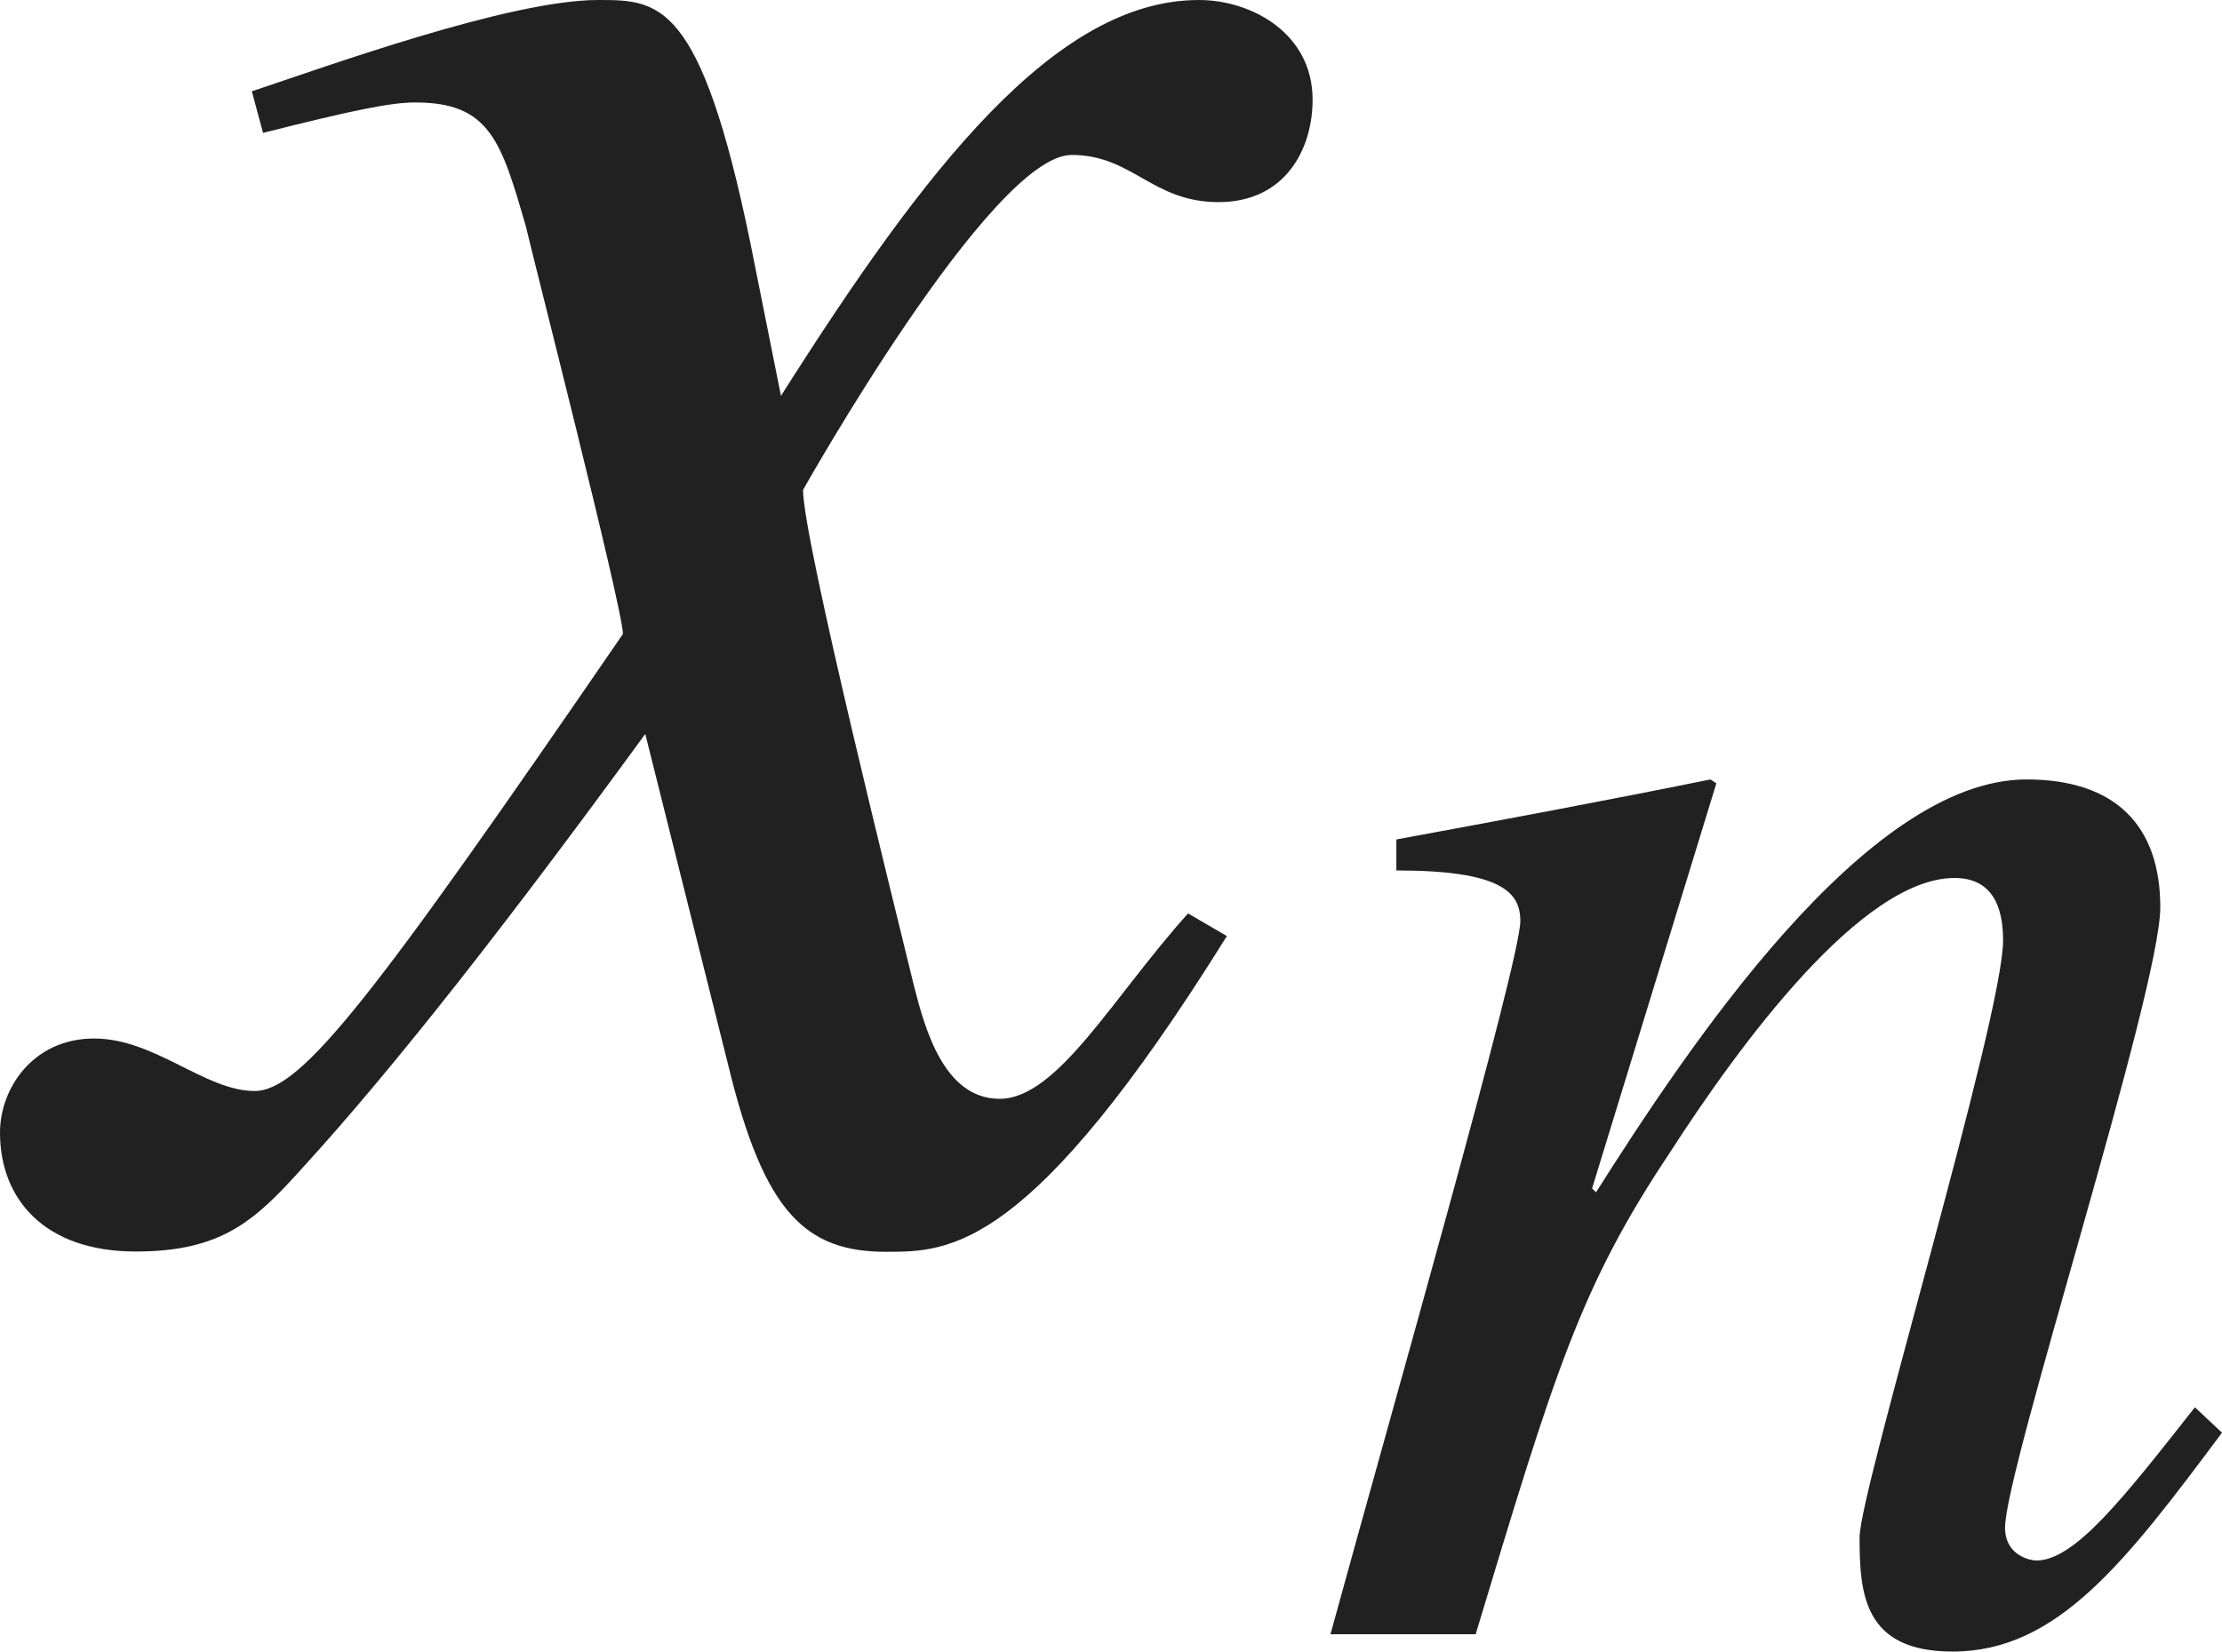 <?xml version="1.0" encoding="iso-8859-1"?>
<!-- Generator: Adobe Illustrator 26.5.3, SVG Export Plug-In . SVG Version: 6.00 Build 0)  -->
<svg version="1.1" id="&#x30EC;&#x30A4;&#x30E4;&#x30FC;_1"
	 xmlns="http://www.w3.org/2000/svg" xmlns:xlink="http://www.w3.org/1999/xlink" x="0px" y="0px" viewBox="0 0 7.958 5.916"
	 style="enable-background:new 0 0 7.958 5.916;" xml:space="preserve" preserveAspectRatio="xMinYMin meet">
<g>
	<path style="fill:#212121;" d="M4.394,3.353c-0.704,1.131-0.992,1.131-1.22,1.131c-0.288,0-0.437-0.139-0.565-0.665L2.311,2.629
		C1.834,3.283,1.418,3.818,1.081,4.186C0.912,4.374,0.793,4.483,0.486,4.483C0.159,4.483,0,4.295,0,4.057
		C0,3.898,0.119,3.72,0.337,3.72s0.397,0.188,0.575,0.188c0.169,0,0.427-0.338,1.319-1.637c0-0.09-0.337-1.408-0.347-1.458
		C1.795,0.506,1.755,0.367,1.487,0.367c-0.089,0-0.228,0.029-0.545,0.109l-0.04-0.149C1.17,0.238,1.825,0,2.142,0
		C2.36,0,2.509,0,2.688,0.873l0.109,0.545C3.312,0.605,3.779,0,4.294,0c0.188,0,0.407,0.119,0.407,0.357
		c0,0.179-0.099,0.367-0.337,0.367c-0.238,0-0.308-0.169-0.526-0.169c-0.288,0-0.962,1.2-0.962,1.2c0,0.179,0.337,1.527,0.397,1.775
		c0.04,0.158,0.109,0.406,0.307,0.406c0.208,0,0.407-0.367,0.675-0.664L4.394,3.353z"/>
</g>
<g>
	<path style="fill:#212121;" d="M7.958,5.132c-0.347,0.465-0.59,0.784-0.965,0.784c-0.319,0-0.333-0.208-0.333-0.409
		c0-0.167,0.514-1.861,0.514-2.139c0-0.125-0.042-0.223-0.174-0.223c-0.333,0-0.771,0.598-1.021,0.986
		C5.66,4.61,5.57,4.909,5.285,5.854H4.765C4.98,5.069,5.445,3.444,5.445,3.299c0-0.104-0.07-0.181-0.444-0.181V3.007
		c0.375-0.069,0.75-0.139,1.125-0.215l0.021,0.014L5.702,4.257l0.014,0.014c0.326-0.514,0.965-1.479,1.542-1.479
		c0.319,0,0.479,0.166,0.479,0.458c0,0.299-0.556,2.014-0.556,2.222c0,0.104,0.097,0.118,0.111,0.118
		c0.139,0,0.312-0.223,0.569-0.549L7.958,5.132z"/>
</g>
</svg>
